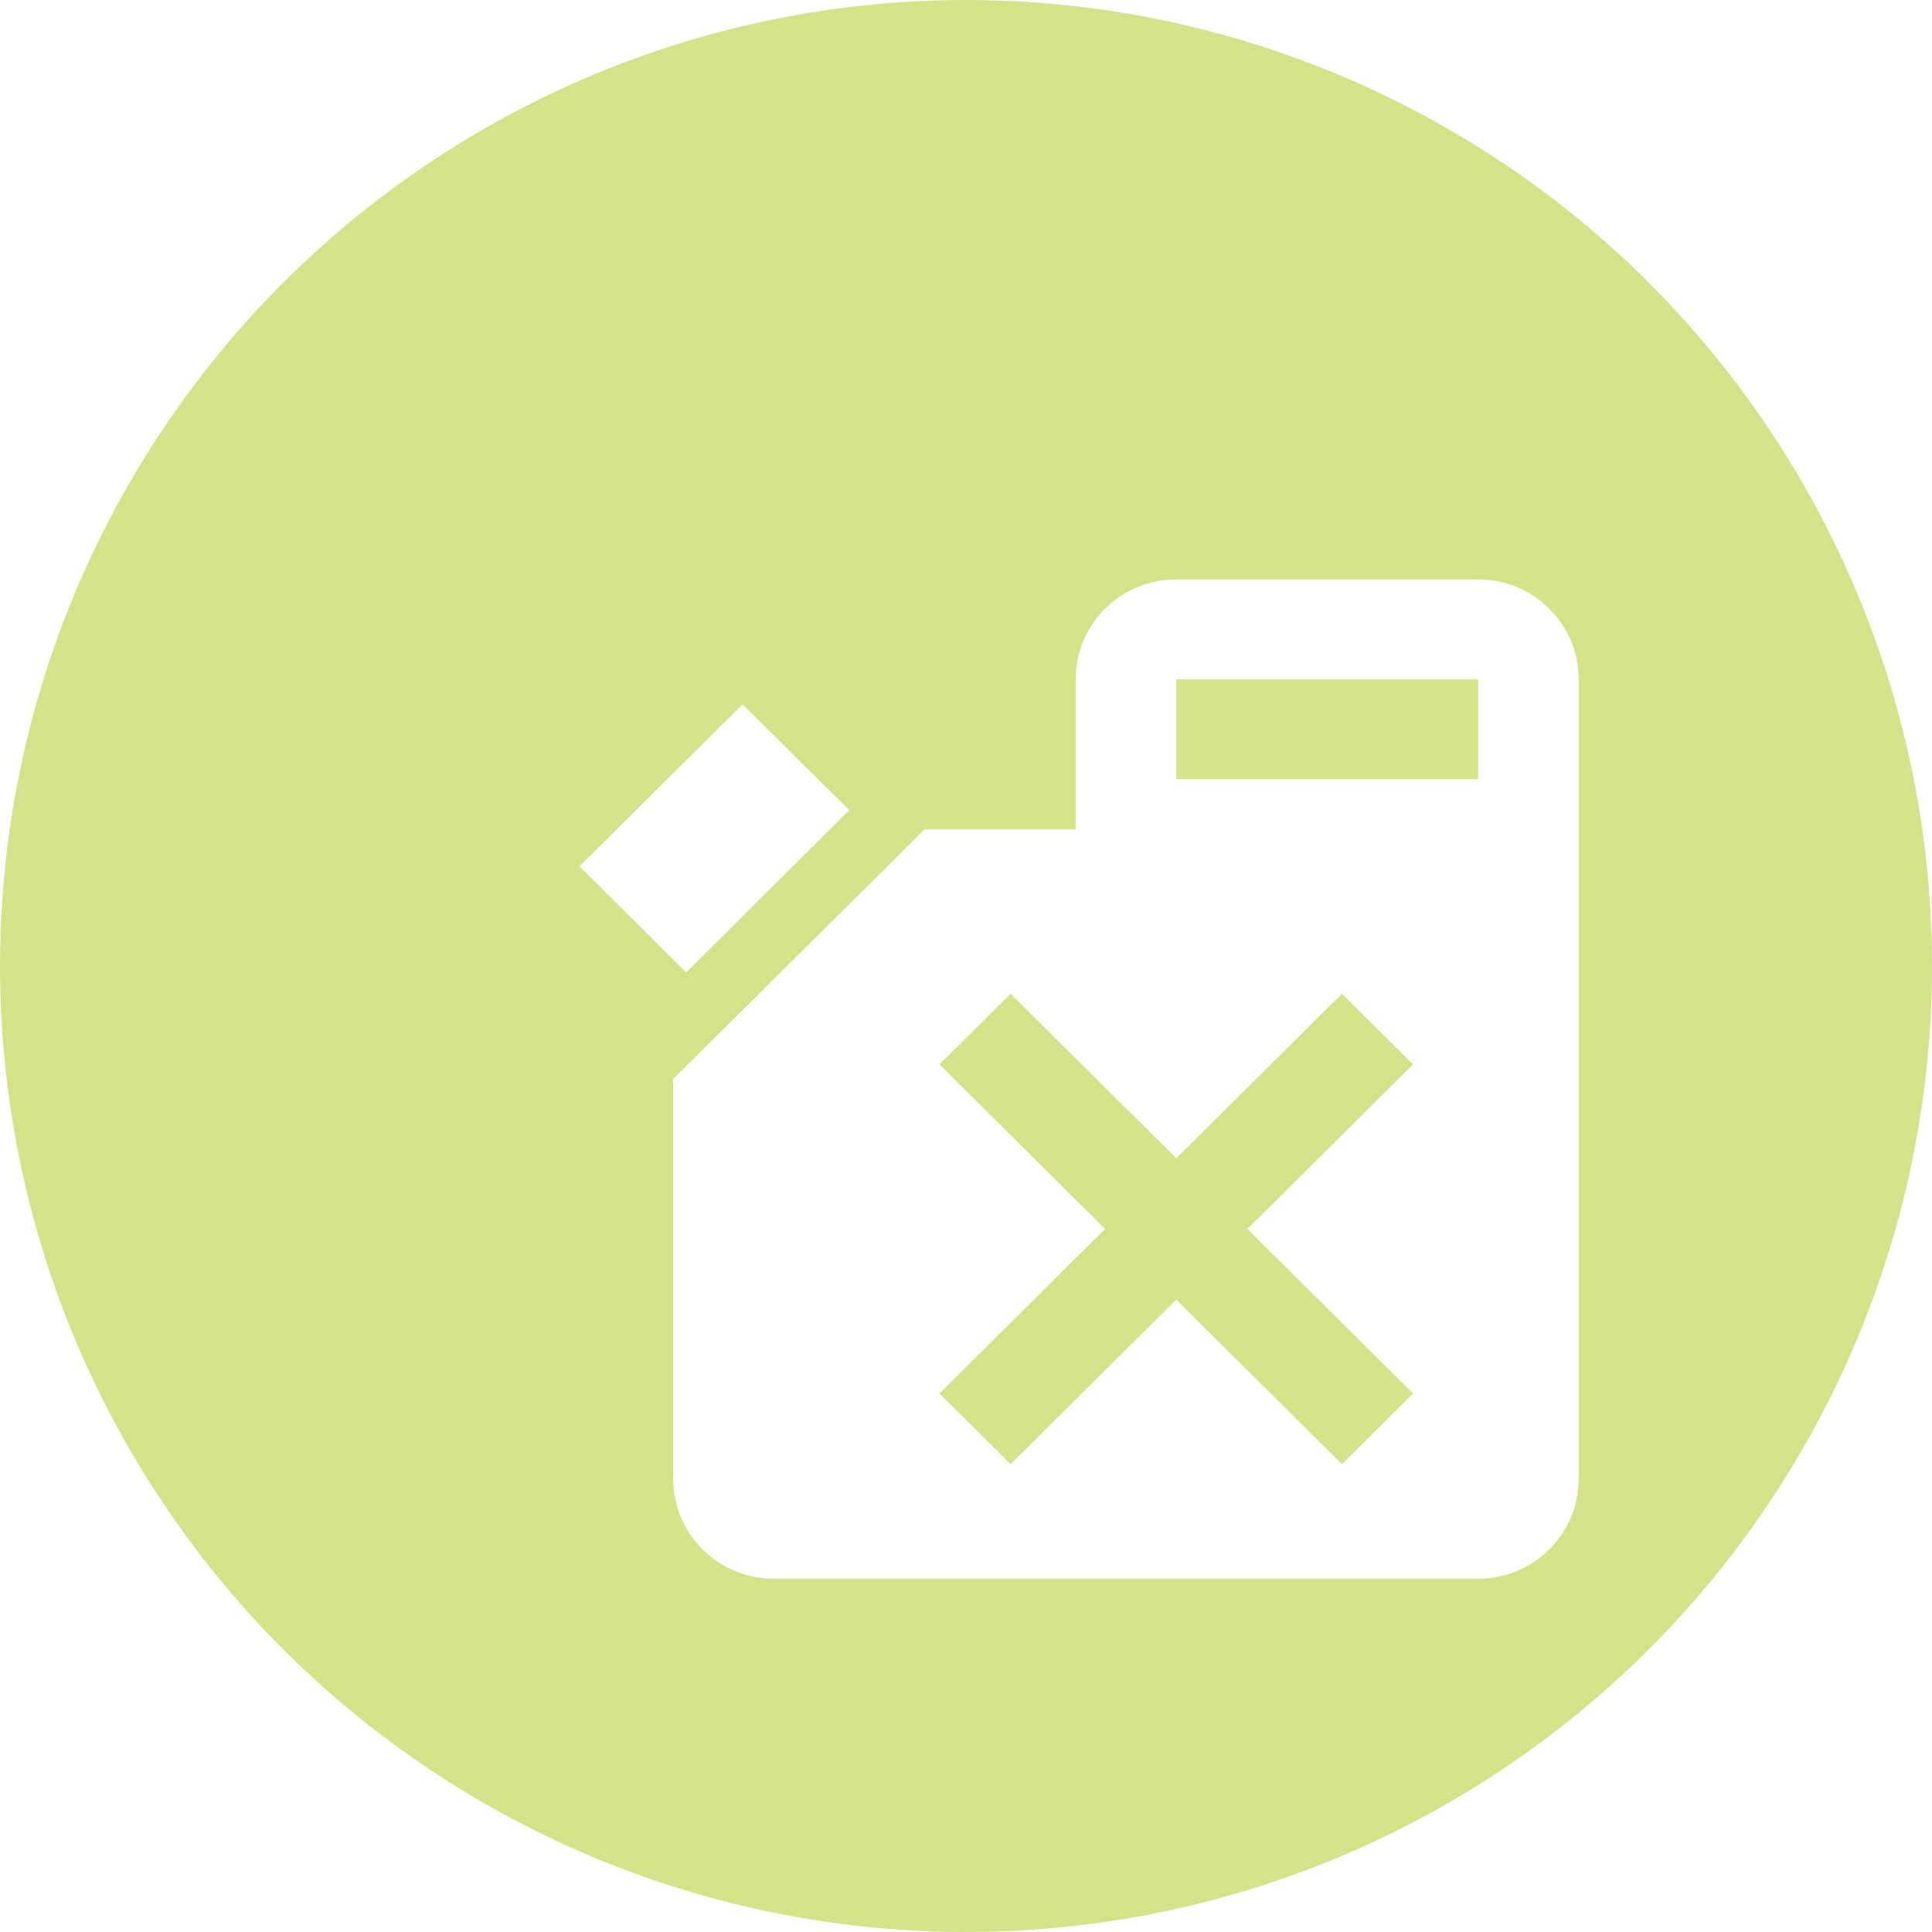 <?xml version="1.0" encoding="UTF-8"?> <svg xmlns="http://www.w3.org/2000/svg" width="58" height="58" viewBox="0 0 58 58" fill="none"><circle cx="29" cy="29" r="29" fill="#D5E289"></circle><g clip-path="url(#clip0_1012_82)"><g filter="url(#filter0_d_1012_82)"><path d="M14 22.613L18.898 17.75L22.101 20.93L17.205 25.797L14 22.613ZM40.98 14H31.918C30.25 14 28.897 15.343 28.897 17V21.5H24.366L16.815 29V41C16.815 42.657 18.167 44 19.836 44H40.98C42.648 44 44 42.657 44 41V17C44 15.343 42.648 14 40.98 14ZM39.027 38.44L36.891 40.56L31.918 35.621L26.945 40.56L24.809 38.44L29.782 33.5L24.809 28.561L26.945 26.439L31.918 31.379L36.891 26.439L39.027 28.561L34.053 33.5L39.027 38.44ZM40.98 20H31.918V17H40.98V20Z" fill="white"></path></g></g><defs><filter id="filter0_d_1012_82" x="10.606" y="10.606" width="43.578" height="43.578" filterUnits="userSpaceOnUse" color-interpolation-filters="sRGB"><feFlood flood-opacity="0" result="BackgroundImageFix"></feFlood><feColorMatrix in="SourceAlpha" type="matrix" values="0 0 0 0 0 0 0 0 0 0 0 0 0 0 0 0 0 0 127 0" result="hardAlpha"></feColorMatrix><feOffset dx="3.394" dy="3.394"></feOffset><feGaussianBlur stdDeviation="3.394"></feGaussianBlur><feColorMatrix type="matrix" values="0 0 0 0 0.723 0 0 0 0 0.764 0 0 0 0 0.482 0 0 0 1 0"></feColorMatrix><feBlend mode="normal" in2="BackgroundImageFix" result="effect1_dropShadow_1012_82"></feBlend><feBlend mode="normal" in="SourceGraphic" in2="effect1_dropShadow_1012_82" result="shape"></feBlend></filter><clipPath id="clip0_1012_82"><rect width="45" height="45" fill="white" transform="translate(6 6)"></rect></clipPath></defs></svg> 